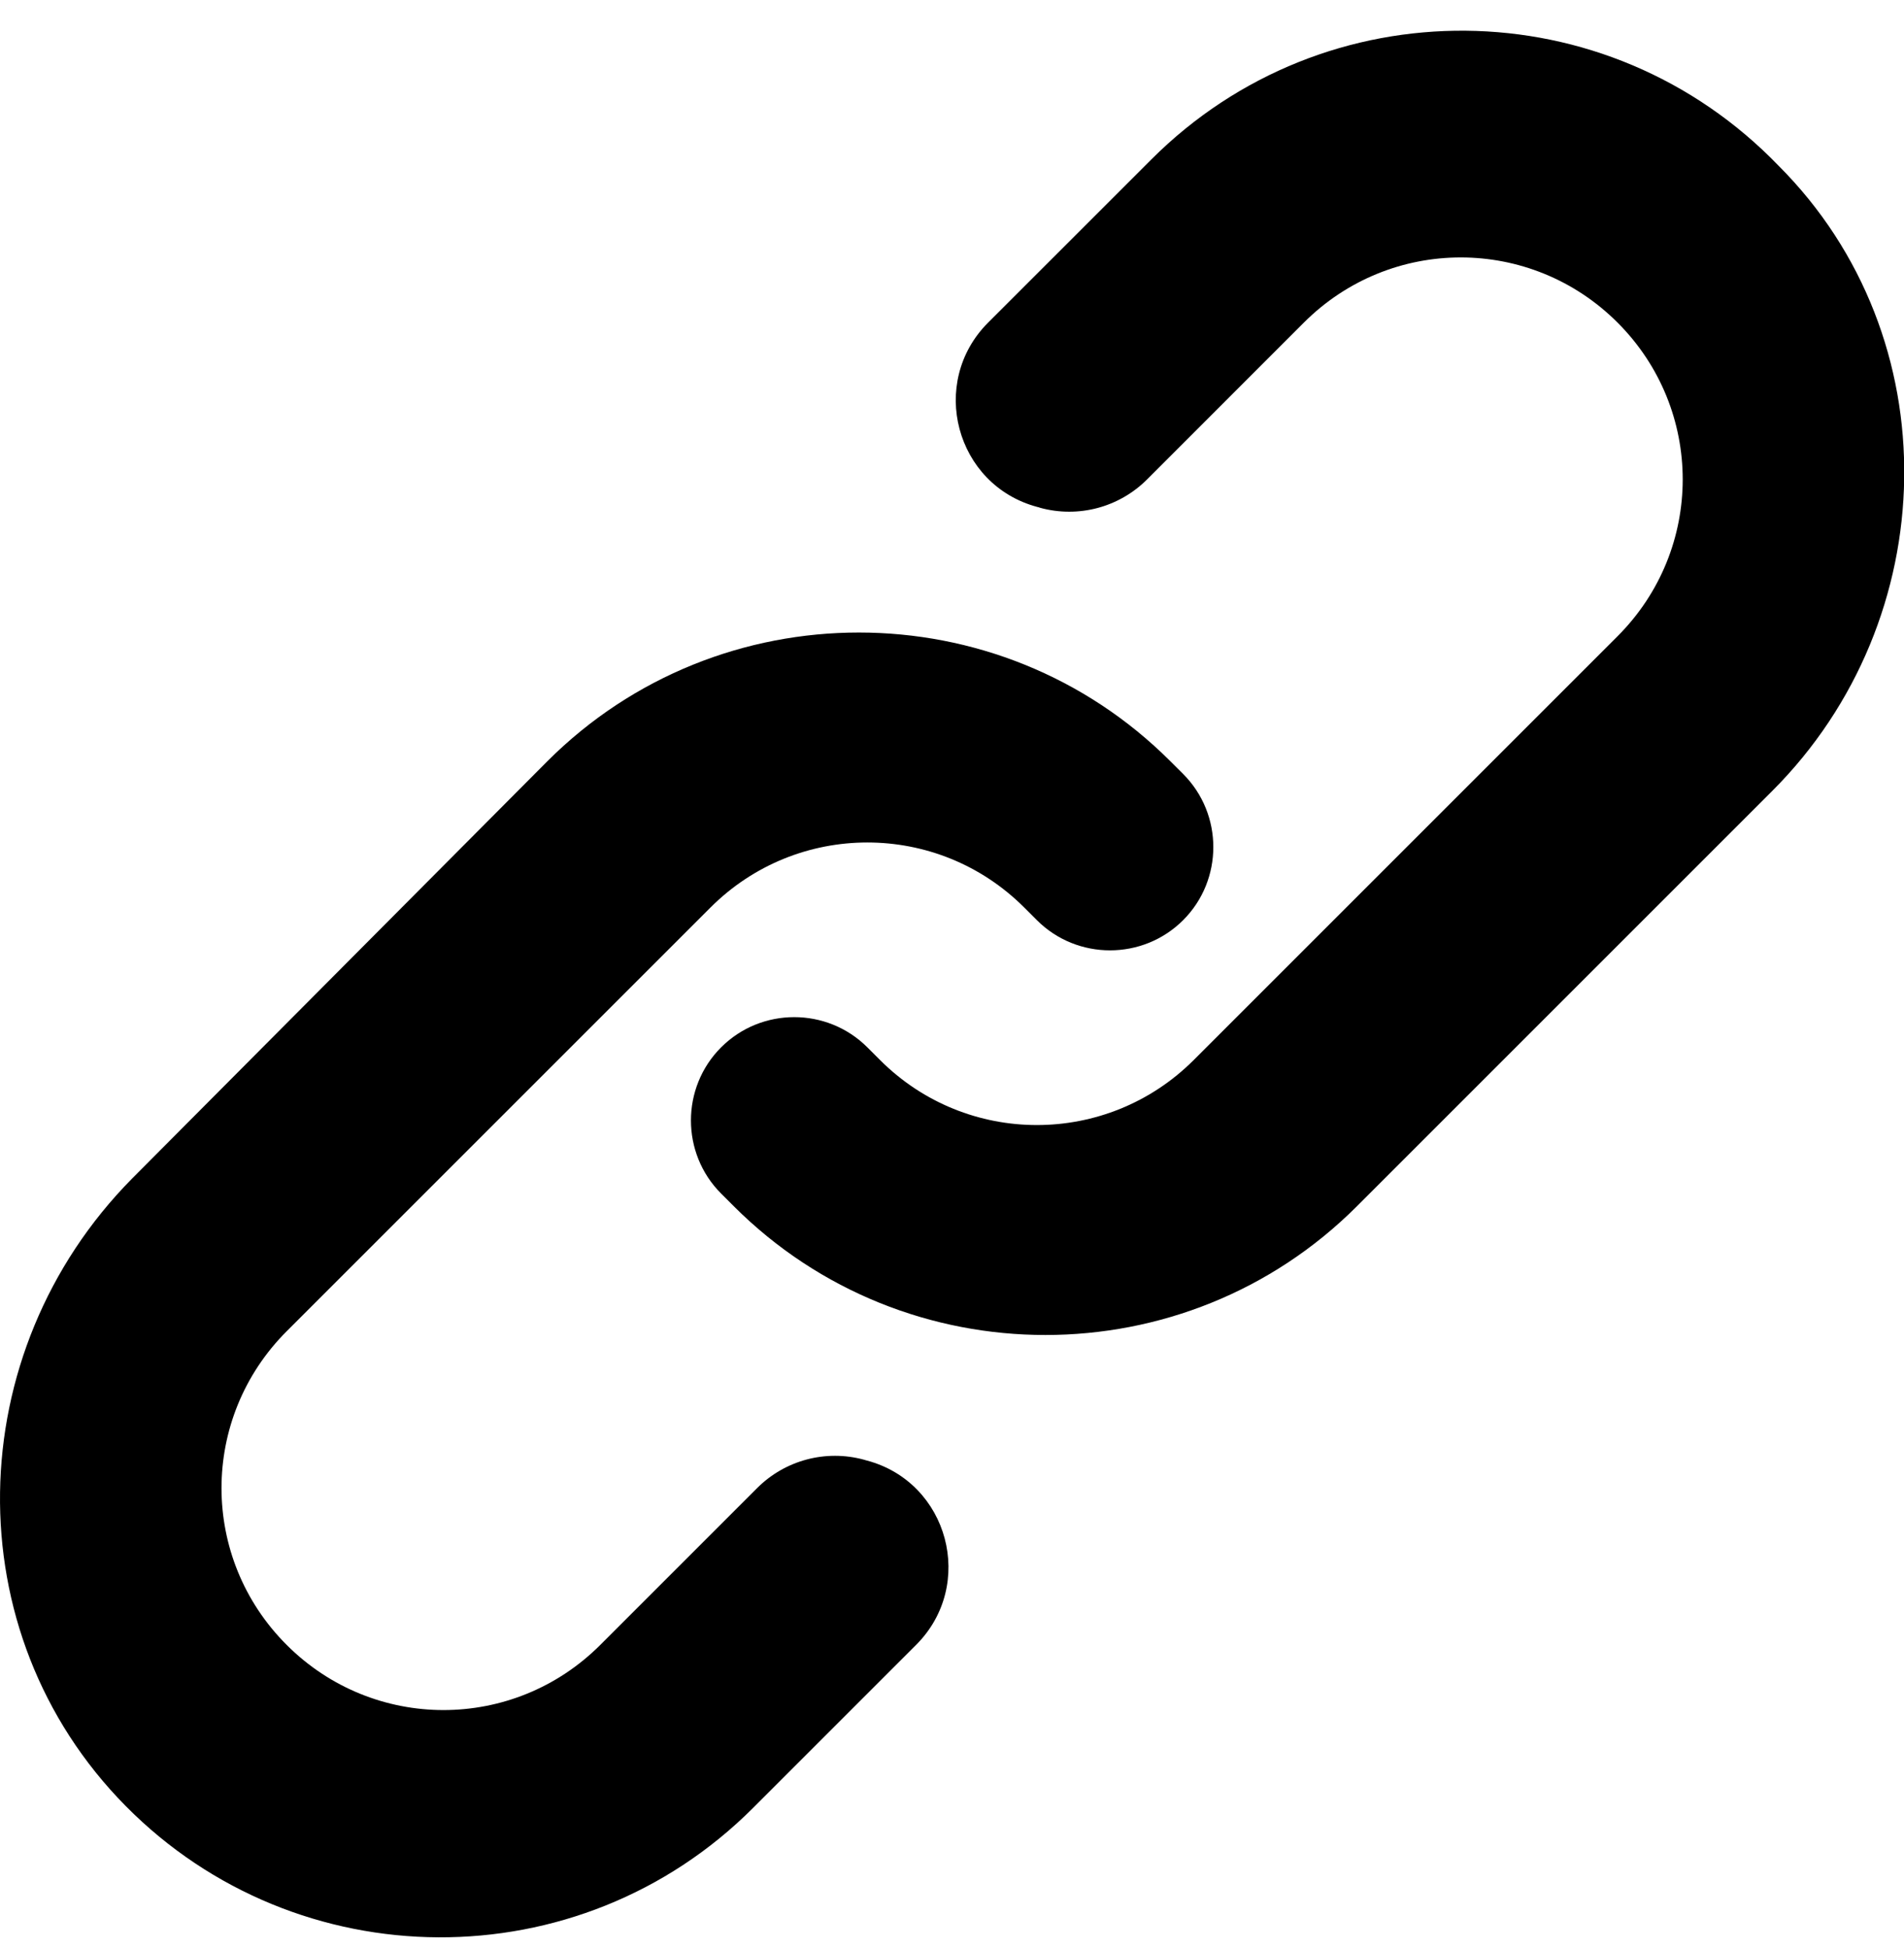 <svg width="43" height="44" viewBox="0 0 43 44" fill="none" xmlns="http://www.w3.org/2000/svg">
<path d="M12.361 17.194C16.238 13.317 22.556 13.317 26.432 17.194L26.72 17.481C27.629 18.391 27.629 19.874 26.72 20.783C25.81 21.692 24.326 21.692 23.417 20.783L23.13 20.496C21.172 18.539 18.004 18.539 16.047 20.496L6.474 30.068C4.512 32.031 4.512 35.19 6.474 37.152C8.437 39.114 11.595 39.114 13.557 37.152L17.099 33.61C17.731 32.978 18.65 32.734 19.512 32.969C19.535 32.978 19.579 32.988 19.579 32.988C21.426 33.481 22.044 35.798 20.689 37.152L17.004 40.837C13.079 44.761 6.713 44.714 2.837 40.789C-1.04 36.864 -0.896 30.547 2.98 26.622L12.361 17.194ZM26.002 3.601C29.926 -0.323 36.292 -0.275 40.169 3.745C44.045 7.622 43.902 13.987 40.025 17.864L30.644 27.245C26.768 31.122 20.45 31.121 16.573 27.245L16.286 26.958C15.377 26.049 15.377 24.564 16.286 23.655C17.195 22.746 18.678 22.746 19.588 23.655L19.875 23.942C21.832 25.9 25.001 25.9 26.959 23.942L36.531 14.37C38.493 12.408 38.493 9.248 36.531 7.286C34.569 5.324 31.409 5.324 29.447 7.286L25.906 10.828C25.274 11.46 24.355 11.704 23.494 11.47C23.47 11.46 23.451 11.455 23.427 11.45C21.579 10.957 20.962 8.64 22.316 7.286L26.002 3.601Z" fill="black"/>
</svg>
